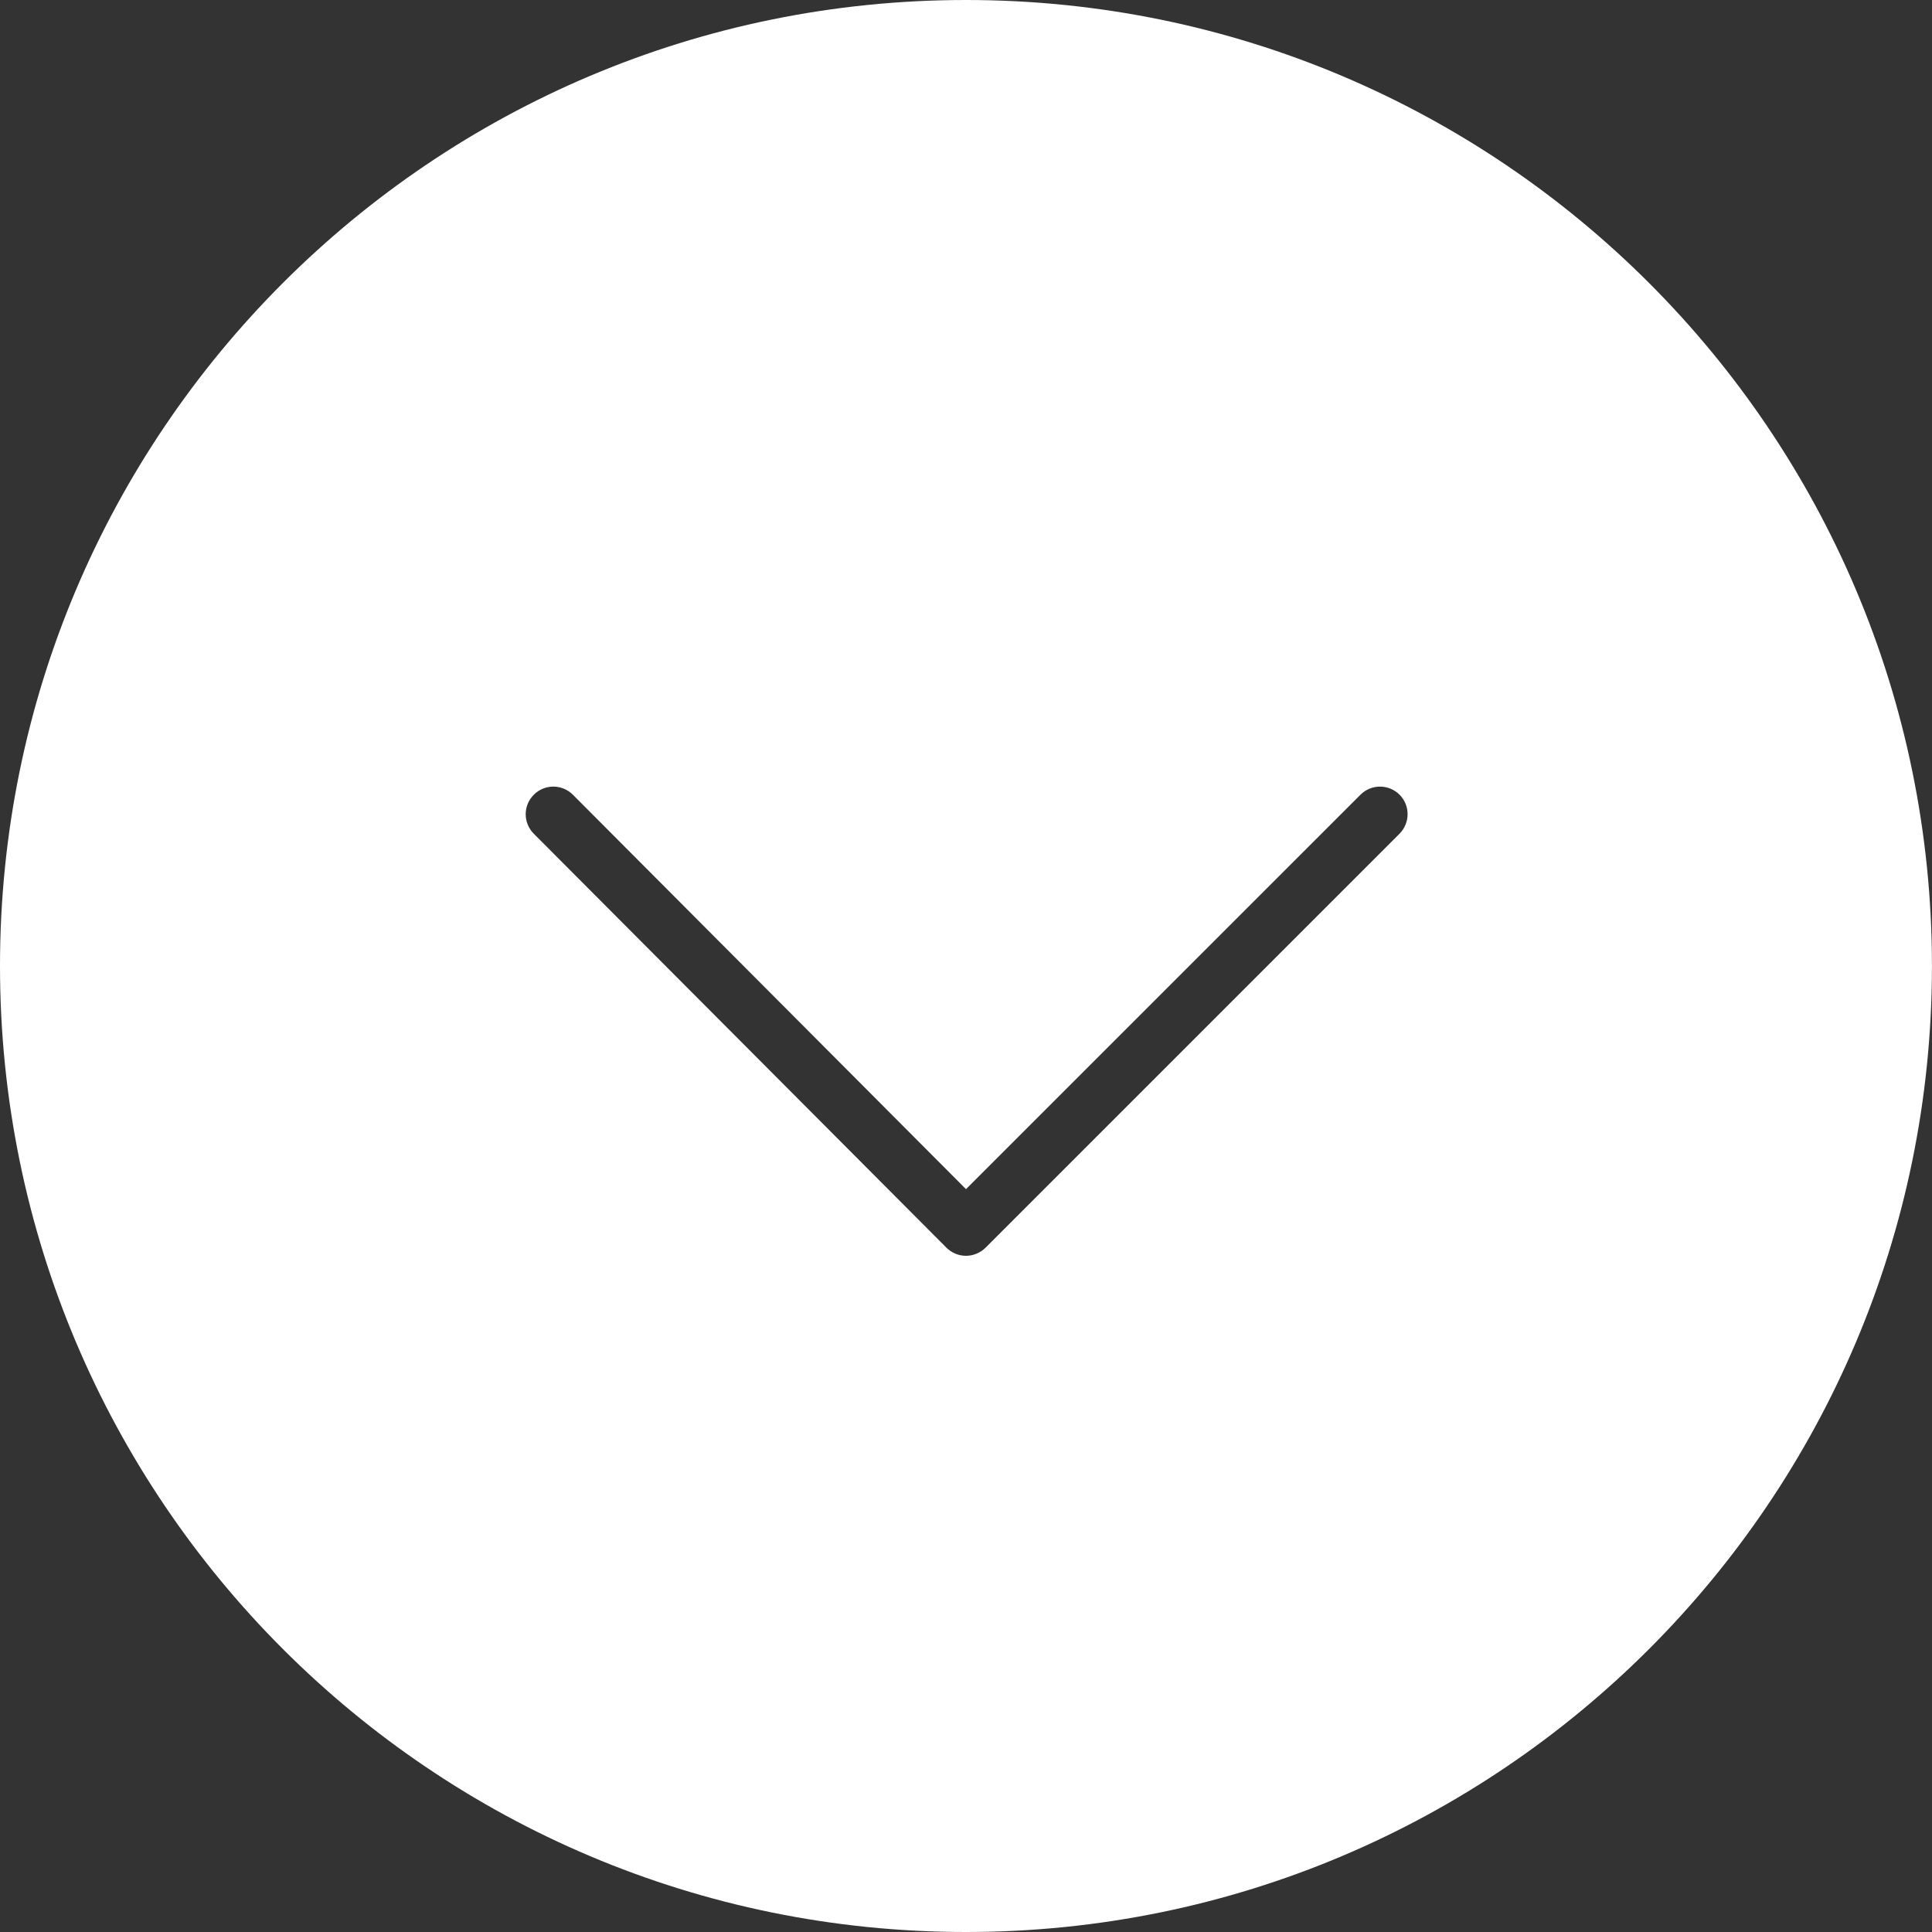 <?xml version="1.0" encoding="utf-8"?>
<!-- Generator: Adobe Illustrator 16.0.4, SVG Export Plug-In . SVG Version: 6.00 Build 0)  -->
<!DOCTYPE svg PUBLIC "-//W3C//DTD SVG 1.1//EN" "http://www.w3.org/Graphics/SVG/1.1/DTD/svg11.dtd">
<svg version="1.1" xmlns="http://www.w3.org/2000/svg" xmlns:xlink="http://www.w3.org/1999/xlink" x="0px" y="0px" width="40px"
	 height="40px" viewBox="0 0 40 40" enable-background="new 0 0 40 40" xml:space="preserve">
<rect x="0" y="0" width="40" height="40" fill="#333333" stroke="none"/>
<g id="Layer_1">
	<g>
		<rect fill="none" width="40" height="40"/>
		<rect x="11.428" y="11.429" fill="none" width="17.144" height="17.143"/>
		<g>
			<path fill="#FFFFFF" d="M20,0C8.954,0,0,8.954,0,20s8.954,20,20,20c11.045,0,19.999-8.954,19.999-20S31.045,0,20,0z
				 M28.975,17.262l-8.571,8.571C20.297,25.939,20.15,26,20,26h-0.001c-0.151,0-0.297-0.061-0.404-0.168l-8.544-8.571
				c-0.223-0.224-0.223-0.585,0.002-0.808c0.223-0.223,0.584-0.223,0.808,0.001L20,24.62l8.168-8.167
				c0.223-0.223,0.584-0.222,0.808,0C29.199,16.677,29.198,17.038,28.975,17.262z"/>
		</g>
	</g>
</g>
<g id="Layer_2">
</g>
</svg>
